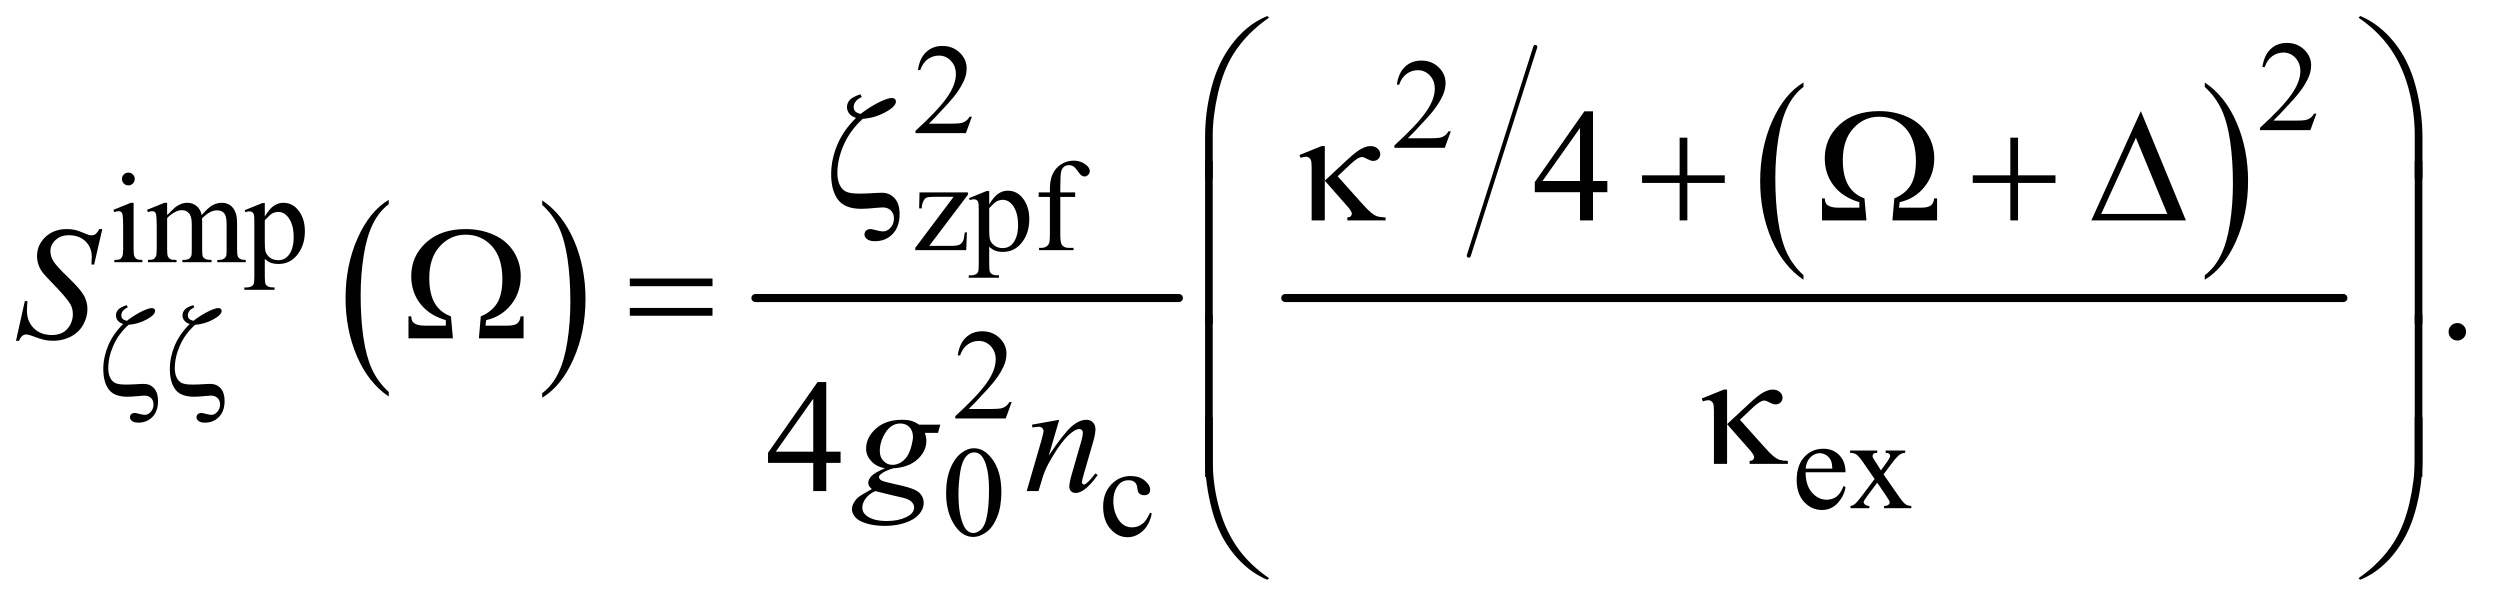 <?xml version="1.0" encoding="UTF-8"?>
<!DOCTYPE svg PUBLIC '-//W3C//DTD SVG 1.0//EN'
          'http://www.w3.org/TR/2001/REC-SVG-20010904/DTD/svg10.dtd'>
<svg stroke-dasharray="none" shape-rendering="auto" xmlns="http://www.w3.org/2000/svg" font-family="'Dialog'" text-rendering="auto" width="243" fill-opacity="1" color-interpolation="auto" color-rendering="auto" preserveAspectRatio="xMidYMid meet" font-size="12px" viewBox="0 0 243 59" fill="black" xmlns:xlink="http://www.w3.org/1999/xlink" stroke="black" image-rendering="auto" stroke-miterlimit="10" stroke-linecap="square" stroke-linejoin="miter" font-style="normal" stroke-width="1" height="59" stroke-dashoffset="0" font-weight="normal" stroke-opacity="1"
><!--Generated by the Batik Graphics2D SVG Generator--><defs id="genericDefs"
  /><g
  ><defs id="defs1"
    ><clipPath clipPathUnits="userSpaceOnUse" id="clipPath1"
      ><path d="M1.072 1.022 L155.195 1.022 L155.195 38.026 L1.072 38.026 L1.072 1.022 Z"
      /></clipPath
      ><clipPath clipPathUnits="userSpaceOnUse" id="clipPath2"
      ><path d="M34.239 32.645 L34.239 1214.886 L4958.292 1214.886 L4958.292 32.645 Z"
      /></clipPath
    ></defs
    ><g transform="scale(1.576,1.576) translate(-1.072,-1.022) matrix(0.031,0,0,0.031,0,0)"
    ><path d="M807.984 812.781 L807.984 821.797 Q767.359 794.516 744.719 741.703 Q722.078 688.891 722.078 626.125 Q722.078 560.828 745.891 507.188 Q769.703 453.531 807.984 430.438 L807.984 439.25 Q788.844 453.531 776.547 478.312 Q764.25 503.078 758.172 541.188 Q752.109 579.297 752.109 620.656 Q752.109 667.484 757.703 705.281 Q763.312 743.062 774.828 767.938 Q786.359 792.828 807.984 812.781 Z" stroke="none" clip-path="url(#clipPath2)"
    /></g
    ><g transform="matrix(0.049,0,0,0.049,-1.689,-1.61)"
    ><path d="M1110 439.25 L1110 430.438 Q1150.625 457.516 1173.266 510.328 Q1195.906 563.125 1195.906 625.906 Q1195.906 691.203 1172.094 744.953 Q1148.281 798.703 1110 821.797 L1110 812.781 Q1129.297 798.5 1141.594 773.719 Q1153.891 748.953 1159.875 710.953 Q1165.875 672.938 1165.875 631.375 Q1165.875 584.75 1160.344 546.859 Q1154.828 508.953 1143.234 484.078 Q1131.641 459.203 1110 439.25 Z" stroke="none" clip-path="url(#clipPath2)"
    /></g
    ><g stroke-width="16" transform="matrix(0.049,0,0,0.049,-1.689,-1.61)" stroke-linejoin="round" stroke-linecap="round"
    ><line y2="624" fill="none" x1="1533" clip-path="url(#clipPath2)" x2="2373" y1="624"
    /></g
    ><g stroke-width="8" transform="matrix(0.049,0,0,0.049,-1.689,-1.61)" stroke-linejoin="round" stroke-linecap="round"
    ><line y2="540" fill="none" x1="3080" clip-path="url(#clipPath2)" x2="2948" y1="126"
    /></g
    ><g transform="matrix(0.049,0,0,0.049,-1.689,-1.61)"
    ><path d="M3611.984 578.781 L3611.984 587.797 Q3571.359 560.516 3548.719 507.703 Q3526.078 454.891 3526.078 392.125 Q3526.078 326.828 3549.891 273.188 Q3573.703 219.531 3611.984 196.438 L3611.984 205.25 Q3592.844 219.531 3580.547 244.312 Q3568.25 269.078 3562.172 307.188 Q3556.109 345.297 3556.109 386.656 Q3556.109 433.484 3561.703 471.281 Q3567.312 509.062 3578.828 533.938 Q3590.359 558.828 3611.984 578.781 Z" stroke="none" clip-path="url(#clipPath2)"
    /></g
    ><g transform="matrix(0.049,0,0,0.049,-1.689,-1.61)"
    ><path d="M4408 205.25 L4408 196.438 Q4448.625 223.516 4471.266 276.328 Q4493.906 329.125 4493.906 391.906 Q4493.906 457.203 4470.094 510.953 Q4446.281 564.703 4408 587.797 L4408 578.781 Q4427.297 564.5 4439.594 539.719 Q4451.891 514.953 4457.875 476.953 Q4463.875 438.938 4463.875 397.375 Q4463.875 350.75 4458.344 312.859 Q4452.828 274.953 4441.234 250.078 Q4429.641 225.203 4408 205.25 Z" stroke="none" clip-path="url(#clipPath2)"
    /></g
    ><g stroke-width="16" transform="matrix(0.049,0,0,0.049,-1.689,-1.61)" stroke-linejoin="round" stroke-linecap="round"
    ><line y2="624" fill="none" x1="2584" clip-path="url(#clipPath2)" x2="4683" y1="624"
    /></g
    ><g transform="matrix(0.049,0,0,0.049,-1.689,-1.61)"
    ><path d="M4629.375 258.375 L4617.5 291 L4517.5 291 L4517.5 286.375 Q4561.625 246.125 4579.625 220.625 Q4597.625 195.125 4597.625 174 Q4597.625 157.875 4587.75 147.5 Q4577.875 137.125 4564.125 137.125 Q4551.625 137.125 4541.688 144.438 Q4531.75 151.75 4527 165.875 L4522.375 165.875 Q4525.5 142.75 4538.438 130.375 Q4551.375 118 4570.75 118 Q4591.375 118 4605.188 131.25 Q4619 144.5 4619 162.5 Q4619 175.375 4613 188.25 Q4603.75 208.5 4583 231.125 Q4551.875 265.125 4544.125 272.125 L4588.375 272.125 Q4601.875 272.125 4607.312 271.125 Q4612.75 270.125 4617.125 267.062 Q4621.5 264 4624.75 258.375 L4629.375 258.375 Z" stroke="none" clip-path="url(#clipPath2)"
    /></g
    ><g transform="matrix(0.049,0,0,0.049,-1.689,-1.61)"
    ><path d="M1962.375 264.375 L1950.5 297 L1850.5 297 L1850.5 292.375 Q1894.625 252.125 1912.625 226.625 Q1930.625 201.125 1930.625 180 Q1930.625 163.875 1920.75 153.5 Q1910.875 143.125 1897.125 143.125 Q1884.625 143.125 1874.688 150.438 Q1864.75 157.75 1860 171.875 L1855.375 171.875 Q1858.5 148.75 1871.438 136.375 Q1884.375 124 1903.75 124 Q1924.375 124 1938.188 137.25 Q1952 150.5 1952 168.5 Q1952 181.375 1946 194.25 Q1936.75 214.5 1916 237.125 Q1884.875 271.125 1877.125 278.125 L1921.375 278.125 Q1934.875 278.125 1940.312 277.125 Q1945.75 276.125 1950.125 273.062 Q1954.5 270 1957.75 264.375 L1962.375 264.375 Z" stroke="none" clip-path="url(#clipPath2)"
    /></g
    ><g transform="matrix(0.049,0,0,0.049,-1.689,-1.61)"
    ><path d="M2912.375 293.375 L2900.5 326 L2800.5 326 L2800.5 321.375 Q2844.625 281.125 2862.625 255.625 Q2880.625 230.125 2880.625 209 Q2880.625 192.875 2870.75 182.5 Q2860.875 172.125 2847.125 172.125 Q2834.625 172.125 2824.688 179.438 Q2814.75 186.75 2810 200.875 L2805.375 200.875 Q2808.5 177.75 2821.438 165.375 Q2834.375 153 2853.75 153 Q2874.375 153 2888.188 166.25 Q2902 179.5 2902 197.5 Q2902 210.375 2896 223.25 Q2886.75 243.5 2866 266.125 Q2834.875 300.125 2827.125 307.125 L2871.375 307.125 Q2884.875 307.125 2890.312 306.125 Q2895.75 305.125 2900.125 302.062 Q2904.5 299 2907.75 293.375 L2912.375 293.375 Z" stroke="none" clip-path="url(#clipPath2)"
    /></g
    ><g transform="matrix(0.049,0,0,0.049,-1.689,-1.61)"
    ><path d="M1952.5 493.875 L1951.125 529 L1850.125 529 L1850.125 524.5 L1926.125 423.25 L1888.625 423.25 Q1876.5 423.25 1872.75 424.812 Q1869 426.375 1866.625 430.75 Q1863.25 437 1862.75 446.25 L1857.75 446.25 L1858.5 414.5 L1954.5 414.5 L1954.5 419.125 L1877.75 520.625 L1919.5 520.625 Q1932.625 520.625 1937.312 518.438 Q1942 516.25 1944.875 510.75 Q1946.875 506.75 1948.25 493.875 L1952.5 493.875 ZM1956.75 425.875 L1992 411.625 L1996.75 411.625 L1996.75 438.375 Q2005.625 423.25 2014.562 417.188 Q2023.5 411.125 2033.375 411.125 Q2050.625 411.125 2062.125 424.625 Q2076.25 441.125 2076.25 467.625 Q2076.25 497.25 2059.25 516.625 Q2045.25 532.5 2024 532.5 Q2014.75 532.5 2008 529.875 Q2003 528 1996.75 522.375 L1996.75 557.25 Q1996.75 569 1998.188 572.188 Q1999.625 575.375 2003.188 577.25 Q2006.75 579.125 2016.125 579.125 L2016.125 583.75 L1956.125 583.75 L1956.125 579.125 L1959.25 579.125 Q1966.125 579.25 1971 576.5 Q1973.375 575.125 1974.688 572.062 Q1976 569 1976 556.5 L1976 448.25 Q1976 437.125 1975 434.125 Q1974 431.125 1971.812 429.625 Q1969.625 428.125 1965.875 428.125 Q1962.875 428.125 1958.25 429.875 L1956.75 425.875 ZM1996.75 445.75 L1996.75 488.5 Q1996.75 502.375 1997.875 506.75 Q1999.625 514 2006.438 519.5 Q2013.25 525 2023.625 525 Q2036.125 525 2043.875 515.25 Q2054 502.5 2054 479.375 Q2054 453.125 2042.5 439 Q2034.5 429.25 2023.5 429.25 Q2017.5 429.25 2011.625 432.25 Q2007.125 434.5 1996.75 445.75 ZM2137.75 423.5 L2137.75 498.75 Q2137.75 514.75 2141.25 519 Q2145.875 524.5 2153.625 524.5 L2164 524.5 L2164 529 L2095.625 529 L2095.625 524.5 L2100.75 524.5 Q2105.75 524.5 2109.875 522 Q2114 519.5 2115.562 515.25 Q2117.125 511 2117.125 498.75 L2117.125 423.5 L2094.875 423.5 L2094.875 414.5 L2117.125 414.5 L2117.125 407 Q2117.125 389.875 2122.625 378 Q2128.125 366.125 2139.438 358.812 Q2150.75 351.5 2164.875 351.5 Q2178 351.5 2189 360 Q2196.25 365.625 2196.25 372.625 Q2196.25 376.375 2193 379.688 Q2189.75 383 2186 383 Q2183.125 383 2179.938 380.938 Q2176.75 378.875 2172.125 372.062 Q2167.5 365.25 2163.625 362.875 Q2159.75 360.5 2155 360.5 Q2149.25 360.5 2145.25 363.562 Q2141.25 366.625 2139.5 373.062 Q2137.75 379.5 2137.75 406.25 L2137.75 414.5 L2167.25 414.5 L2167.25 423.5 L2137.75 423.5 Z" stroke="none" clip-path="url(#clipPath2)"
    /></g
    ><g transform="matrix(0.049,0,0,0.049,-1.689,-1.61)"
    ><path d="M289.125 375.25 Q294.375 375.25 298.062 378.938 Q301.75 382.625 301.75 387.875 Q301.75 393.125 298.062 396.875 Q294.375 400.625 289.125 400.625 Q283.875 400.625 280.125 396.875 Q276.375 393.125 276.375 387.875 Q276.375 382.625 280.062 378.938 Q283.75 375.25 289.125 375.25 ZM299.5 435.125 L299.5 527.125 Q299.5 537.875 301.062 541.438 Q302.625 545 305.688 546.75 Q308.75 548.5 316.875 548.5 L316.875 553 L261.25 553 L261.25 548.5 Q269.625 548.5 272.5 546.875 Q275.375 545.25 277.062 541.5 Q278.75 537.75 278.75 527.125 L278.75 483 Q278.75 464.375 277.625 458.875 Q276.75 454.875 274.875 453.312 Q273 451.75 269.75 451.75 Q266.25 451.75 261.25 453.625 L259.5 449.125 L294 435.125 L299.5 435.125 ZM366 459.5 Q378.5 447 380.75 445.125 Q386.375 440.375 392.875 437.75 Q399.375 435.125 405.75 435.125 Q416.5 435.125 424.25 441.375 Q432 447.625 434.625 459.5 Q447.5 444.5 456.375 439.812 Q465.25 435.125 474.625 435.125 Q483.75 435.125 490.812 439.812 Q497.875 444.5 502 455.125 Q504.75 462.375 504.75 477.875 L504.75 527.125 Q504.75 537.875 506.375 541.875 Q507.625 544.625 511 546.562 Q514.375 548.5 522 548.5 L522 553 L465.5 553 L465.5 548.5 L467.875 548.5 Q475.25 548.5 479.375 545.625 Q482.25 543.625 483.5 539.25 Q484 537.125 484 527.125 L484 477.875 Q484 463.875 480.625 458.125 Q475.75 450.125 465 450.125 Q458.375 450.125 451.688 453.438 Q445 456.75 435.5 465.75 L435.25 467.125 L435.5 472.5 L435.5 527.125 Q435.5 538.875 436.812 541.75 Q438.125 544.625 441.75 546.562 Q445.375 548.5 454.125 548.5 L454.125 553 L396.25 553 L396.25 548.5 Q405.75 548.5 409.312 546.25 Q412.875 544 414.25 539.5 Q414.875 537.375 414.875 527.125 L414.875 477.875 Q414.875 463.875 410.75 457.75 Q405.25 449.75 395.375 449.75 Q388.625 449.75 382 453.375 Q371.625 458.875 366 465.75 L366 527.125 Q366 538.375 367.562 541.75 Q369.125 545.125 372.188 546.812 Q375.25 548.5 384.625 548.5 L384.625 553 L328 553 L328 548.5 Q335.875 548.5 339 546.812 Q342.125 545.125 343.75 541.438 Q345.375 537.75 345.375 527.125 L345.375 483.375 Q345.375 464.5 344.25 459 Q343.375 454.875 341.5 453.312 Q339.625 451.75 336.375 451.75 Q332.875 451.75 328 453.625 L326.125 449.125 L360.625 435.125 L366 435.125 L366 459.5 ZM519.75 449.875 L555 435.625 L559.75 435.625 L559.75 462.375 Q568.625 447.25 577.562 441.188 Q586.5 435.125 596.375 435.125 Q613.625 435.125 625.125 448.625 Q639.25 465.125 639.25 491.625 Q639.25 521.25 622.25 540.625 Q608.25 556.5 587 556.5 Q577.75 556.5 571 553.875 Q566 552 559.75 546.375 L559.75 581.25 Q559.75 593 561.188 596.188 Q562.625 599.375 566.188 601.25 Q569.75 603.125 579.125 603.125 L579.125 607.75 L519.125 607.75 L519.125 603.125 L522.25 603.125 Q529.125 603.25 534 600.5 Q536.375 599.125 537.688 596.062 Q539 593 539 580.5 L539 472.25 Q539 461.125 538 458.125 Q537 455.125 534.812 453.625 Q532.625 452.125 528.875 452.125 Q525.875 452.125 521.25 453.875 L519.75 449.875 ZM559.75 469.75 L559.75 512.5 Q559.75 526.375 560.875 530.75 Q562.625 538 569.438 543.5 Q576.25 549 586.625 549 Q599.125 549 606.875 539.25 Q617 526.5 617 503.375 Q617 477.125 605.5 463 Q597.5 453.25 586.5 453.25 Q580.5 453.25 574.625 456.25 Q570.125 458.5 559.75 469.75 Z" stroke="none" clip-path="url(#clipPath2)"
    /></g
    ><g transform="matrix(0.049,0,0,0.049,-1.689,-1.61)"
    ><path d="M2041.375 830.375 L2029.5 863 L1929.5 863 L1929.5 858.375 Q1973.625 818.125 1991.625 792.625 Q2009.625 767.125 2009.625 746 Q2009.625 729.875 1999.75 719.5 Q1989.875 709.125 1976.125 709.125 Q1963.625 709.125 1953.688 716.438 Q1943.75 723.75 1939 737.875 L1934.375 737.875 Q1937.5 714.75 1950.438 702.375 Q1963.375 690 1982.75 690 Q2003.375 690 2017.188 703.25 Q2031 716.5 2031 734.5 Q2031 747.375 2025 760.25 Q2015.75 780.5 1995 803.125 Q1963.875 837.125 1956.125 844.125 L2000.375 844.125 Q2013.875 844.125 2019.312 843.125 Q2024.75 842.125 2029.125 839.062 Q2033.5 836 2036.75 830.375 L2041.375 830.375 Z" stroke="none" clip-path="url(#clipPath2)"
    /></g
    ><g transform="matrix(0.049,0,0,0.049,-1.689,-1.61)"
    ><path d="M3616.25 969.625 Q3616.125 995.125 3628.625 1009.625 Q3641.125 1024.125 3658 1024.125 Q3669.25 1024.125 3677.562 1017.938 Q3685.875 1011.75 3691.5 996.75 L3695.375 999.25 Q3692.75 1016.375 3680.125 1030.438 Q3667.5 1044.5 3648.5 1044.5 Q3627.875 1044.5 3613.188 1028.438 Q3598.5 1012.375 3598.5 985.25 Q3598.5 955.875 3613.562 939.438 Q3628.625 923 3651.375 923 Q3670.625 923 3683 935.688 Q3695.375 948.375 3695.375 969.625 L3616.25 969.625 ZM3616.25 962.375 L3669.25 962.375 Q3668.625 951.375 3666.625 946.875 Q3663.5 939.875 3657.312 935.875 Q3651.125 931.875 3644.375 931.875 Q3634 931.875 3625.812 939.938 Q3617.625 948 3616.25 962.375 ZM3704.375 926.5 L3758.25 926.5 L3758.25 931.125 Q3753.125 931.125 3751.062 932.875 Q3749 934.625 3749 937.5 Q3749 940.5 3753.375 946.75 Q3754.75 948.75 3757.5 953 L3765.625 966 L3775 953 Q3784 940.625 3784 937.375 Q3784 934.75 3781.875 932.938 Q3779.75 931.125 3775 931.125 L3775 926.5 L3813.75 926.5 L3813.75 931.125 Q3807.625 931.5 3803.125 934.5 Q3797 938.75 3786.375 953 L3770.75 973.875 L3799.25 1014.875 Q3809.75 1030 3814.25 1033.062 Q3818.75 1036.125 3825.875 1036.5 L3825.875 1041 L3771.875 1041 L3771.875 1036.5 Q3777.5 1036.5 3780.625 1034 Q3783 1032.25 3783 1029.375 Q3783 1026.5 3775 1014.875 L3758.25 990.375 L3739.875 1014.875 Q3731.375 1026.25 3731.375 1028.375 Q3731.375 1031.375 3734.188 1033.812 Q3737 1036.25 3742.625 1036.5 L3742.625 1041 L3705.25 1041 L3705.25 1036.5 Q3709.75 1035.875 3713.125 1033.375 Q3717.875 1029.75 3729.125 1014.875 L3753.125 983 L3731.375 951.5 Q3722.125 938 3717.062 934.562 Q3712 931.125 3704.375 931.125 L3704.375 926.5 Z" stroke="none" clip-path="url(#clipPath2)"
    /></g
    ><g transform="matrix(0.049,0,0,0.049,-1.689,-1.61)"
    ><path d="M1911.25 1011.25 Q1911.25 982.25 1920 961.312 Q1928.75 940.375 1943.25 930.125 Q1954.5 922 1966.5 922 Q1986 922 2001.5 941.875 Q2020.875 966.5 2020.875 1008.625 Q2020.875 1038.125 2012.375 1058.75 Q2003.875 1079.375 1990.688 1088.688 Q1977.5 1098 1965.25 1098 Q1941 1098 1924.875 1069.375 Q1911.25 1045.25 1911.25 1011.25 ZM1935.75 1014.375 Q1935.75 1049.375 1944.375 1071.5 Q1951.5 1090.125 1965.625 1090.125 Q1972.375 1090.125 1979.625 1084.062 Q1986.875 1078 1990.625 1063.75 Q1996.375 1042.25 1996.375 1003.125 Q1996.375 974.125 1990.375 954.75 Q1985.875 940.375 1978.75 934.375 Q1973.625 930.25 1966.375 930.25 Q1957.875 930.25 1951.25 937.875 Q1942.25 948.25 1939 970.5 Q1935.75 992.75 1935.75 1014.375 ZM2319.25 1051.5 Q2314.625 1074.125 2301.125 1086.312 Q2287.625 1098.5 2271.25 1098.5 Q2251.75 1098.5 2237.25 1082.125 Q2222.75 1065.75 2222.75 1037.875 Q2222.75 1010.875 2238.812 994 Q2254.875 977.125 2277.375 977.125 Q2294.25 977.125 2305.125 986.062 Q2316 995 2316 1004.625 Q2316 1009.375 2312.938 1012.312 Q2309.875 1015.25 2304.375 1015.25 Q2297 1015.25 2293.25 1010.5 Q2291.125 1007.875 2290.438 1000.5 Q2289.75 993.125 2285.375 989.25 Q2281 985.5 2273.25 985.5 Q2260.75 985.5 2253.125 994.75 Q2243 1007 2243 1027.125 Q2243 1047.625 2253.062 1063.312 Q2263.125 1079 2280.25 1079 Q2292.5 1079 2302.25 1070.625 Q2309.125 1064.875 2315.625 1049.75 L2319.25 1051.5 Z" stroke="none" clip-path="url(#clipPath2)"
    /></g
    ><g transform="matrix(0.049,0,0,0.049,-1.689,-1.61)"
    ><path d="M3222.906 391.875 L3222.906 414.062 L3194.469 414.062 L3194.469 470 L3168.688 470 L3168.688 414.062 L3079 414.062 L3079 394.062 L3177.281 253.75 L3194.469 253.75 L3194.469 391.875 L3222.906 391.875 ZM3168.688 391.875 L3168.688 286.719 L3094.312 391.875 L3168.688 391.875 Z" stroke="none" clip-path="url(#clipPath2)"
    /></g
    ><g transform="matrix(0.049,0,0,0.049,-1.689,-1.61)"
    ><path d="M4909 673.688 Q4916.344 673.688 4921.344 678.766 Q4926.344 683.844 4926.344 691.031 Q4926.344 698.219 4921.266 703.297 Q4916.188 708.375 4909 708.375 Q4901.812 708.375 4896.734 703.297 Q4891.656 698.219 4891.656 691.031 Q4891.656 683.688 4896.734 678.688 Q4901.812 673.688 4909 673.688 Z" stroke="none" clip-path="url(#clipPath2)"
    /></g
    ><g transform="matrix(0.049,0,0,0.049,-1.689,-1.61)"
    ><path d="M1701.906 928.875 L1701.906 951.062 L1673.469 951.062 L1673.469 1007 L1647.688 1007 L1647.688 951.062 L1558 951.062 L1558 931.062 L1656.281 790.75 L1673.469 790.75 L1673.469 928.875 L1701.906 928.875 ZM1647.688 928.875 L1647.688 823.719 L1573.312 928.875 L1647.688 928.875 Z" stroke="none" clip-path="url(#clipPath2)"
    /></g
    ><g transform="matrix(0.049,0,0,0.049,-1.689,-1.61)"
    ><path d="M66.188 708.844 L83.688 630.25 L89 630.25 Q87.906 641.656 87.906 649.156 Q87.906 670.562 101.578 684 Q115.25 697.438 137.281 697.438 Q157.75 697.438 168.375 684.859 Q179 672.281 179 655.875 Q179 645.25 174.156 636.5 Q166.812 623.531 134.938 590.875 Q119.469 575.25 115.094 567.594 Q107.906 554.938 107.906 541.031 Q107.906 518.844 124.469 503.062 Q141.031 487.281 166.969 487.281 Q175.719 487.281 183.531 489 Q188.375 489.938 201.188 495.25 Q210.25 498.844 211.188 499.156 Q213.375 499.625 216.031 499.625 Q220.562 499.625 223.844 497.281 Q227.125 494.938 231.5 487.281 L237.438 487.281 L221.188 557.594 L215.875 557.594 Q216.5 548.219 216.5 542.438 Q216.5 523.531 204 511.5 Q191.5 499.469 171.031 499.469 Q154.781 499.469 144.625 509 Q134.469 518.531 134.469 531.031 Q134.469 541.969 140.953 551.891 Q147.438 561.812 170.797 584.234 Q194.156 606.656 201.031 619.234 Q207.906 631.812 207.906 646.031 Q207.906 662.125 199.391 677.203 Q190.875 692.281 174.938 700.562 Q159 708.844 140.094 708.844 Q130.719 708.844 122.594 707.125 Q114.469 705.406 96.656 698.688 Q90.562 696.344 86.5 696.344 Q77.281 696.344 72.125 708.844 L66.188 708.844 Z" stroke="none" clip-path="url(#clipPath2)"
    /></g
    ><g transform="matrix(0.049,0,0,0.049,-1.689,-1.61)"
    ><path d="M1899.719 875.281 L1895.188 891.531 L1869.094 891.531 Q1872.062 899.969 1872.062 907.312 Q1872.062 927.938 1854.562 944.031 Q1836.906 960.125 1806.125 961.844 Q1789.562 966.844 1781.281 973.719 Q1778.156 976.219 1778.156 978.875 Q1778.156 982 1780.969 984.578 Q1783.781 987.156 1795.188 989.812 L1825.5 996.844 Q1850.656 1002.781 1858.781 1010.906 Q1866.75 1019.188 1866.75 1029.969 Q1866.75 1042.781 1857.297 1053.406 Q1847.844 1064.031 1829.641 1070.047 Q1811.438 1076.062 1789.406 1076.062 Q1770.031 1076.062 1754.094 1071.453 Q1738.156 1066.844 1731.281 1059.031 Q1724.406 1051.219 1724.406 1042.938 Q1724.406 1036.219 1728.859 1028.953 Q1733.312 1021.688 1740.031 1017 Q1744.25 1014.031 1763.938 1002.938 Q1756.75 997.312 1756.75 990.594 Q1756.75 984.344 1763.078 977.312 Q1769.406 970.281 1789.875 961.844 Q1772.688 958.562 1762.609 947.469 Q1752.531 936.375 1752.531 922.781 Q1752.531 900.594 1771.984 883.094 Q1791.438 865.594 1823.781 865.594 Q1835.5 865.594 1843 867.938 Q1850.5 870.281 1857.531 875.281 L1899.719 875.281 ZM1845.5 899.812 Q1845.5 887.312 1838.547 880.125 Q1831.594 872.938 1820.344 872.938 Q1802.688 872.938 1791.203 890.672 Q1779.719 908.406 1779.719 927.625 Q1779.719 939.656 1787.062 947.312 Q1794.406 954.969 1804.875 954.969 Q1813.156 954.969 1820.891 950.438 Q1828.625 945.906 1833.938 937.938 Q1839.25 929.969 1842.375 917.625 Q1845.5 905.281 1845.5 899.812 ZM1770.656 1007 Q1758 1012.781 1751.516 1021.844 Q1745.031 1030.906 1745.031 1039.656 Q1745.031 1049.969 1754.406 1056.688 Q1767.844 1066.375 1793.781 1066.375 Q1816.125 1066.375 1831.984 1058.797 Q1847.844 1051.219 1847.844 1039.188 Q1847.844 1033.094 1841.984 1027.625 Q1836.125 1022.156 1819.25 1018.719 Q1810.031 1016.844 1770.656 1007 ZM2135.625 865.594 L2114.844 936.688 Q2144.062 893.094 2159.609 879.344 Q2175.156 865.594 2189.531 865.594 Q2197.344 865.594 2202.422 870.75 Q2207.5 875.906 2207.5 884.188 Q2207.5 893.562 2202.969 909.188 L2183.906 974.969 Q2180.625 986.375 2180.625 988.875 Q2180.625 991.062 2181.875 992.547 Q2183.125 994.031 2184.531 994.031 Q2186.406 994.031 2189.062 992 Q2197.344 985.438 2207.188 972 L2212.031 974.969 Q2197.5 995.75 2184.531 1004.656 Q2175.469 1010.75 2168.281 1010.75 Q2162.5 1010.75 2159.062 1007.234 Q2155.625 1003.719 2155.625 997.781 Q2155.625 990.281 2160.938 972 L2179.062 909.188 Q2182.5 897.469 2182.5 890.906 Q2182.5 887.781 2180.469 885.828 Q2178.438 883.875 2175.469 883.875 Q2171.094 883.875 2165 887.625 Q2153.438 894.656 2140.938 910.828 Q2128.438 927 2114.531 952.156 Q2107.188 965.438 2102.344 981.219 L2094.531 1007 L2071.094 1007 L2099.531 909.188 Q2104.531 891.531 2104.531 887.938 Q2104.531 884.5 2101.797 881.922 Q2099.062 879.344 2095 879.344 Q2093.125 879.344 2088.438 879.969 L2082.5 880.906 L2081.562 875.281 L2135.625 865.594 Z" stroke="none" clip-path="url(#clipPath2)"
    /></g
    ><g transform="matrix(0.049,0,0,0.049,-1.689,-1.61)"
    ><path d="M289.5 677.125 Q269.875 694.75 259.562 717.875 Q249.25 741 249.25 763.25 Q249.25 774.25 252.938 781.938 Q256.625 789.625 263.125 792.688 Q269.625 795.75 284.75 795.75 Q293.5 795.75 312.25 794.625 Q317.125 794.375 319.875 794.375 Q332.125 794.375 340.125 803.125 Q348 812 348 828.125 Q348 848.25 337 859.75 Q326 871.25 309 871.25 Q300.5 871.25 296.375 868 Q292.25 864.75 292.25 860.625 Q292.25 856.875 294.875 854.438 Q297.5 852 302 852 Q304 852 310.938 853.875 Q317.875 855.75 321.875 855.75 Q328.25 855.75 333.625 849.812 Q339 843.875 339 835.125 Q339 827.375 334.125 822.5 Q329.25 817.625 321.125 817.625 Q318.25 817.625 312 818.25 Q295.125 819.875 287.375 819.875 Q261 819.875 250.188 805.312 Q239.375 790.75 239.375 765 Q239.375 741.75 249 718.562 Q258.625 695.375 278.75 675.625 Q271.25 673 267.875 668.5 Q264.5 664 264.5 658.375 Q264.5 652.125 268.938 647.125 Q273.375 642.125 285.875 638.125 L288 642.5 Q275.125 648.25 275.125 658.75 Q275.125 662.375 277.312 664.938 Q279.5 667.5 285.875 669.375 Q303.125 656.25 319 649 Q330.25 644 335.25 644 Q338.75 644 340.438 645.5 Q342.125 647 342.125 649.625 Q342.125 657.5 325.312 666.625 Q308.5 675.75 289.5 677.125 ZM421.5 677.125 Q401.875 694.75 391.562 717.875 Q381.25 741 381.25 763.25 Q381.25 774.25 384.938 781.938 Q388.625 789.625 395.125 792.688 Q401.625 795.75 416.75 795.75 Q425.5 795.75 444.25 794.625 Q449.125 794.375 451.875 794.375 Q464.125 794.375 472.125 803.125 Q480 812 480 828.125 Q480 848.25 469 859.75 Q458 871.25 441 871.25 Q432.5 871.25 428.375 868 Q424.25 864.75 424.25 860.625 Q424.25 856.875 426.875 854.438 Q429.5 852 434 852 Q436 852 442.938 853.875 Q449.875 855.75 453.875 855.75 Q460.25 855.75 465.625 849.812 Q471 843.875 471 835.125 Q471 827.375 466.125 822.5 Q461.25 817.625 453.125 817.625 Q450.25 817.625 444 818.25 Q427.125 819.875 419.375 819.875 Q393 819.875 382.188 805.312 Q371.375 790.75 371.375 765 Q371.375 741.75 381 718.562 Q390.625 695.375 410.75 675.625 Q403.25 673 399.875 668.5 Q396.5 664 396.5 658.375 Q396.5 652.125 400.938 647.125 Q405.375 642.125 417.875 638.125 L420 642.5 Q407.125 648.25 407.125 658.75 Q407.125 662.375 409.312 664.938 Q411.5 667.5 417.875 669.375 Q435.125 656.25 451 649 Q462.25 644 467.25 644 Q470.75 644 472.438 645.5 Q474.125 647 474.125 649.625 Q474.125 657.5 457.312 666.625 Q440.5 675.75 421.5 677.125 Z" stroke="none" clip-path="url(#clipPath2)"
    /></g
    ><g transform="matrix(0.049,0,0,0.049,-1.689,-1.61)"
    ><path d="M2424.969 386.938 L2424.969 304.75 Q2424.969 256.625 2436.688 210.219 Q2446.688 170.375 2464.891 140.219 Q2483.094 110.062 2507.469 89.438 Q2525.281 74.281 2548.25 64.594 L2551.844 67.875 Q2507.781 98.188 2481.844 138.969 Q2461.219 171.625 2450.672 217.25 Q2440.125 262.875 2440.125 301.625 L2440.125 386.938 L2424.969 386.938 ZM4839.844 386.938 L4824.531 386.938 L4824.531 301.625 Q4824.531 252.25 4811.406 205.531 Q4798.281 158.812 4772.031 123.5 Q4749.375 92.875 4712.969 67.875 L4716.562 64.594 Q4754.219 80.375 4783.516 116.469 Q4812.812 152.562 4826.328 203.891 Q4839.844 255.219 4839.844 304.75 L4839.844 386.938 Z" stroke="none" clip-path="url(#clipPath2)"
    /></g
    ><g transform="matrix(0.049,0,0,0.049,-1.689,-1.61)"
    ><path d="M1745.875 268.656 Q1721.344 290.688 1708.453 319.594 Q1695.562 348.5 1695.562 376.312 Q1695.562 390.062 1700.172 399.672 Q1704.781 409.281 1712.906 413.109 Q1721.031 416.938 1739.938 416.938 Q1750.875 416.938 1774.312 415.531 Q1780.406 415.219 1783.844 415.219 Q1799.156 415.219 1809.156 426.156 Q1819 437.25 1819 457.406 Q1819 482.562 1805.25 496.938 Q1791.5 511.312 1770.25 511.312 Q1759.625 511.312 1754.469 507.25 Q1749.312 503.188 1749.312 498.031 Q1749.312 493.344 1752.594 490.297 Q1755.875 487.25 1761.5 487.25 Q1764 487.25 1772.672 489.594 Q1781.344 491.938 1786.344 491.938 Q1794.312 491.938 1801.031 484.516 Q1807.75 477.094 1807.75 466.156 Q1807.75 456.469 1801.656 450.375 Q1795.562 444.281 1785.406 444.281 Q1781.812 444.281 1774 445.062 Q1752.906 447.094 1743.219 447.094 Q1710.25 447.094 1696.734 428.891 Q1683.219 410.688 1683.219 378.5 Q1683.219 349.438 1695.25 320.453 Q1707.281 291.469 1732.438 266.781 Q1723.062 263.5 1718.844 257.875 Q1714.625 252.25 1714.625 245.219 Q1714.625 237.406 1720.172 231.156 Q1725.719 224.906 1741.344 219.906 L1744 225.375 Q1727.906 232.562 1727.906 245.688 Q1727.906 250.219 1730.641 253.422 Q1733.375 256.625 1741.344 258.969 Q1762.906 242.562 1782.75 233.5 Q1796.812 227.25 1803.062 227.25 Q1807.438 227.25 1809.547 229.125 Q1811.656 231 1811.656 234.281 Q1811.656 244.125 1790.641 255.531 Q1769.625 266.938 1745.875 268.656 Z" stroke="none" clip-path="url(#clipPath2)"
    /></g
    ><g transform="matrix(0.049,0,0,0.049,-1.689,-1.61)"
    ><path d="M2662.438 322.656 L2662.438 391.25 L2706.656 350.156 Q2723.844 334.062 2734.234 328.359 Q2744.625 322.656 2752.906 322.656 Q2761.656 322.656 2767.047 327.422 Q2772.438 332.188 2772.438 338.438 Q2772.438 344.531 2768.531 348.281 Q2764.625 352.031 2758.219 352.031 Q2753.844 352.031 2748.688 349.219 Q2739.625 344.375 2736.656 344.375 Q2728.375 344.375 2714.156 357.812 L2687.906 382.5 L2734.625 434.688 Q2747.438 449.062 2753.922 454.453 Q2760.406 459.844 2766.5 462.031 Q2770.562 463.438 2783.062 464.219 L2783.062 470 L2707.125 470 L2707.125 464.219 Q2711.969 463.75 2713.688 462.188 Q2716.031 459.688 2716.031 456.875 Q2716.031 452.188 2708.219 443.281 L2662.438 391.25 L2662.438 470 L2636.344 470 L2636.344 364.219 Q2636.344 352.969 2634.469 349.531 Q2631.031 343.75 2625.25 343.75 Q2621.344 343.75 2614.312 345.938 L2612.281 340.312 L2656.031 322.656 L2662.438 322.656 ZM3366.312 305.938 L3381.625 305.938 L3381.625 380.625 L3455.844 380.625 L3455.844 395.781 L3381.625 395.781 L3381.625 470 L3366.312 470 L3366.312 395.781 L3291.781 395.781 L3291.781 380.625 L3366.312 380.625 L3366.312 305.938 ZM3877.031 470 L3788.438 470 L3792.188 426.406 Q3814.219 417.188 3824.609 400.156 Q3835 383.125 3835 352.344 Q3835 309.844 3814.297 287.109 Q3793.594 264.375 3762.188 264.375 Q3731.875 264.375 3710.938 287.422 Q3690 310.469 3690 350.156 Q3690 381.406 3700.703 400 Q3711.406 418.594 3732.969 426.406 L3736.875 470 L3648.75 470 L3648.75 426.406 L3654.219 426.406 Q3654.688 435.938 3659.219 439.375 Q3666.25 444.844 3680.625 444.844 L3722.812 444.844 L3722.812 433.906 Q3690 424.375 3672.109 401.25 Q3654.219 378.125 3654.219 346.719 Q3654.219 307.344 3683.359 280.312 Q3712.5 253.281 3762.188 253.281 Q3792.656 253.281 3818.203 264.766 Q3843.75 276.25 3857.578 298.281 Q3871.406 320.312 3871.406 346.719 Q3871.406 379.062 3852.422 403.047 Q3833.438 427.031 3802.812 433.906 L3801.562 444.844 L3844.531 444.844 Q3858.906 444.844 3864.531 440.469 Q3870.156 436.094 3871.094 426.406 L3877.031 426.406 L3877.031 470 ZM4022.312 305.938 L4037.625 305.938 L4037.625 380.625 L4111.844 380.625 L4111.844 395.781 L4037.625 395.781 L4037.625 470 L4022.312 470 L4022.312 395.781 L3947.781 395.781 L3947.781 380.625 L4022.312 380.625 L4022.312 305.938 ZM4370.562 470 L4183.062 470 L4281.188 253.281 L4370.562 470 ZM4333.688 457.188 L4271.344 306.094 L4202.594 457.188 L4333.688 457.188 Z" stroke="none" clip-path="url(#clipPath2)"
    /></g
    ><g transform="matrix(0.049,0,0,0.049,-1.689,-1.61)"
    ><path d="M2440.125 674.938 L2424.969 674.938 L2424.969 352.594 L2440.125 352.594 L2440.125 674.938 ZM4839.688 674.938 L4824.531 674.938 L4824.531 352.594 L4839.688 352.594 L4839.688 674.938 Z" stroke="none" clip-path="url(#clipPath2)"
    /></g
    ><g transform="matrix(0.049,0,0,0.049,-1.689,-1.61)"
    ><path d="M1073.031 704 L984.438 704 L988.188 660.406 Q1010.219 651.188 1020.609 634.156 Q1031 617.125 1031 586.344 Q1031 543.844 1010.297 521.109 Q989.594 498.375 958.188 498.375 Q927.875 498.375 906.938 521.422 Q886 544.469 886 584.156 Q886 615.406 896.703 634 Q907.406 652.594 928.969 660.406 L932.875 704 L844.75 704 L844.75 660.406 L850.219 660.406 Q850.688 669.938 855.219 673.375 Q862.25 678.844 876.625 678.844 L918.812 678.844 L918.812 667.906 Q886 658.375 868.109 635.25 Q850.219 612.125 850.219 580.719 Q850.219 541.344 879.359 514.312 Q908.5 487.281 958.188 487.281 Q988.656 487.281 1014.203 498.766 Q1039.75 510.25 1053.578 532.281 Q1067.406 554.312 1067.406 580.719 Q1067.406 613.062 1048.422 637.047 Q1029.438 661.031 998.812 667.906 L997.562 678.844 L1040.531 678.844 Q1054.906 678.844 1060.531 674.469 Q1066.156 670.094 1067.094 660.406 L1073.031 660.406 L1073.031 704 ZM1283.781 585.406 L1447.844 585.406 L1447.844 600.562 L1283.781 600.562 L1283.781 585.406 ZM1283.781 643.688 L1447.844 643.688 L1447.844 659.156 L1283.781 659.156 L1283.781 643.688 Z" stroke="none" clip-path="url(#clipPath2)"
    /></g
    ><g transform="matrix(0.049,0,0,0.049,-1.689,-1.61)"
    ><path d="M2440.125 978.938 L2424.969 978.938 L2424.969 656.594 L2440.125 656.594 L2440.125 978.938 ZM3460.438 805.656 L3460.438 874.25 L3504.656 833.156 Q3521.844 817.062 3532.234 811.359 Q3542.625 805.656 3550.906 805.656 Q3559.656 805.656 3565.047 810.422 Q3570.438 815.188 3570.438 821.438 Q3570.438 827.531 3566.531 831.281 Q3562.625 835.031 3556.219 835.031 Q3551.844 835.031 3546.688 832.219 Q3537.625 827.375 3534.656 827.375 Q3526.375 827.375 3512.156 840.812 L3485.906 865.5 L3532.625 917.688 Q3545.438 932.062 3551.922 937.453 Q3558.406 942.844 3564.5 945.031 Q3568.562 946.438 3581.062 947.219 L3581.062 953 L3505.125 953 L3505.125 947.219 Q3509.969 946.75 3511.688 945.188 Q3514.031 942.688 3514.031 939.875 Q3514.031 935.188 3506.219 926.281 L3460.438 874.25 L3460.438 953 L3434.344 953 L3434.344 847.219 Q3434.344 835.969 3432.469 832.531 Q3429.031 826.75 3423.25 826.75 Q3419.344 826.75 3412.312 828.938 L3410.281 823.312 L3454.031 805.656 L3460.438 805.656 ZM4839.688 978.938 L4824.531 978.938 L4824.531 656.594 L4839.688 656.594 L4839.688 978.938 Z" stroke="none" clip-path="url(#clipPath2)"
    /></g
    ><g transform="matrix(0.049,0,0,0.049,-1.689,-1.61)"
    ><path d="M2424.969 860.594 L2440.125 860.594 L2440.125 946.062 Q2440.125 995.438 2453.328 1042.156 Q2466.531 1088.875 2492.781 1124.188 Q2515.438 1154.656 2551.844 1179.812 L2548.25 1182.938 Q2510.594 1167.156 2481.297 1131.141 Q2452 1095.125 2438.484 1043.719 Q2424.969 992.312 2424.969 942.938 L2424.969 860.594 ZM4839.844 860.594 L4839.844 942.938 Q4839.844 991.062 4828.125 1037.312 Q4818.125 1077.312 4799.922 1107.469 Q4781.719 1137.625 4757.188 1158.25 Q4739.531 1173.406 4716.562 1182.938 L4712.969 1179.812 Q4757.031 1149.5 4782.969 1108.719 Q4803.594 1076.062 4814.062 1030.438 Q4824.531 984.812 4824.531 946.062 L4824.531 860.594 L4839.844 860.594 Z" stroke="none" clip-path="url(#clipPath2)"
    /></g
  ></g
></svg
>

